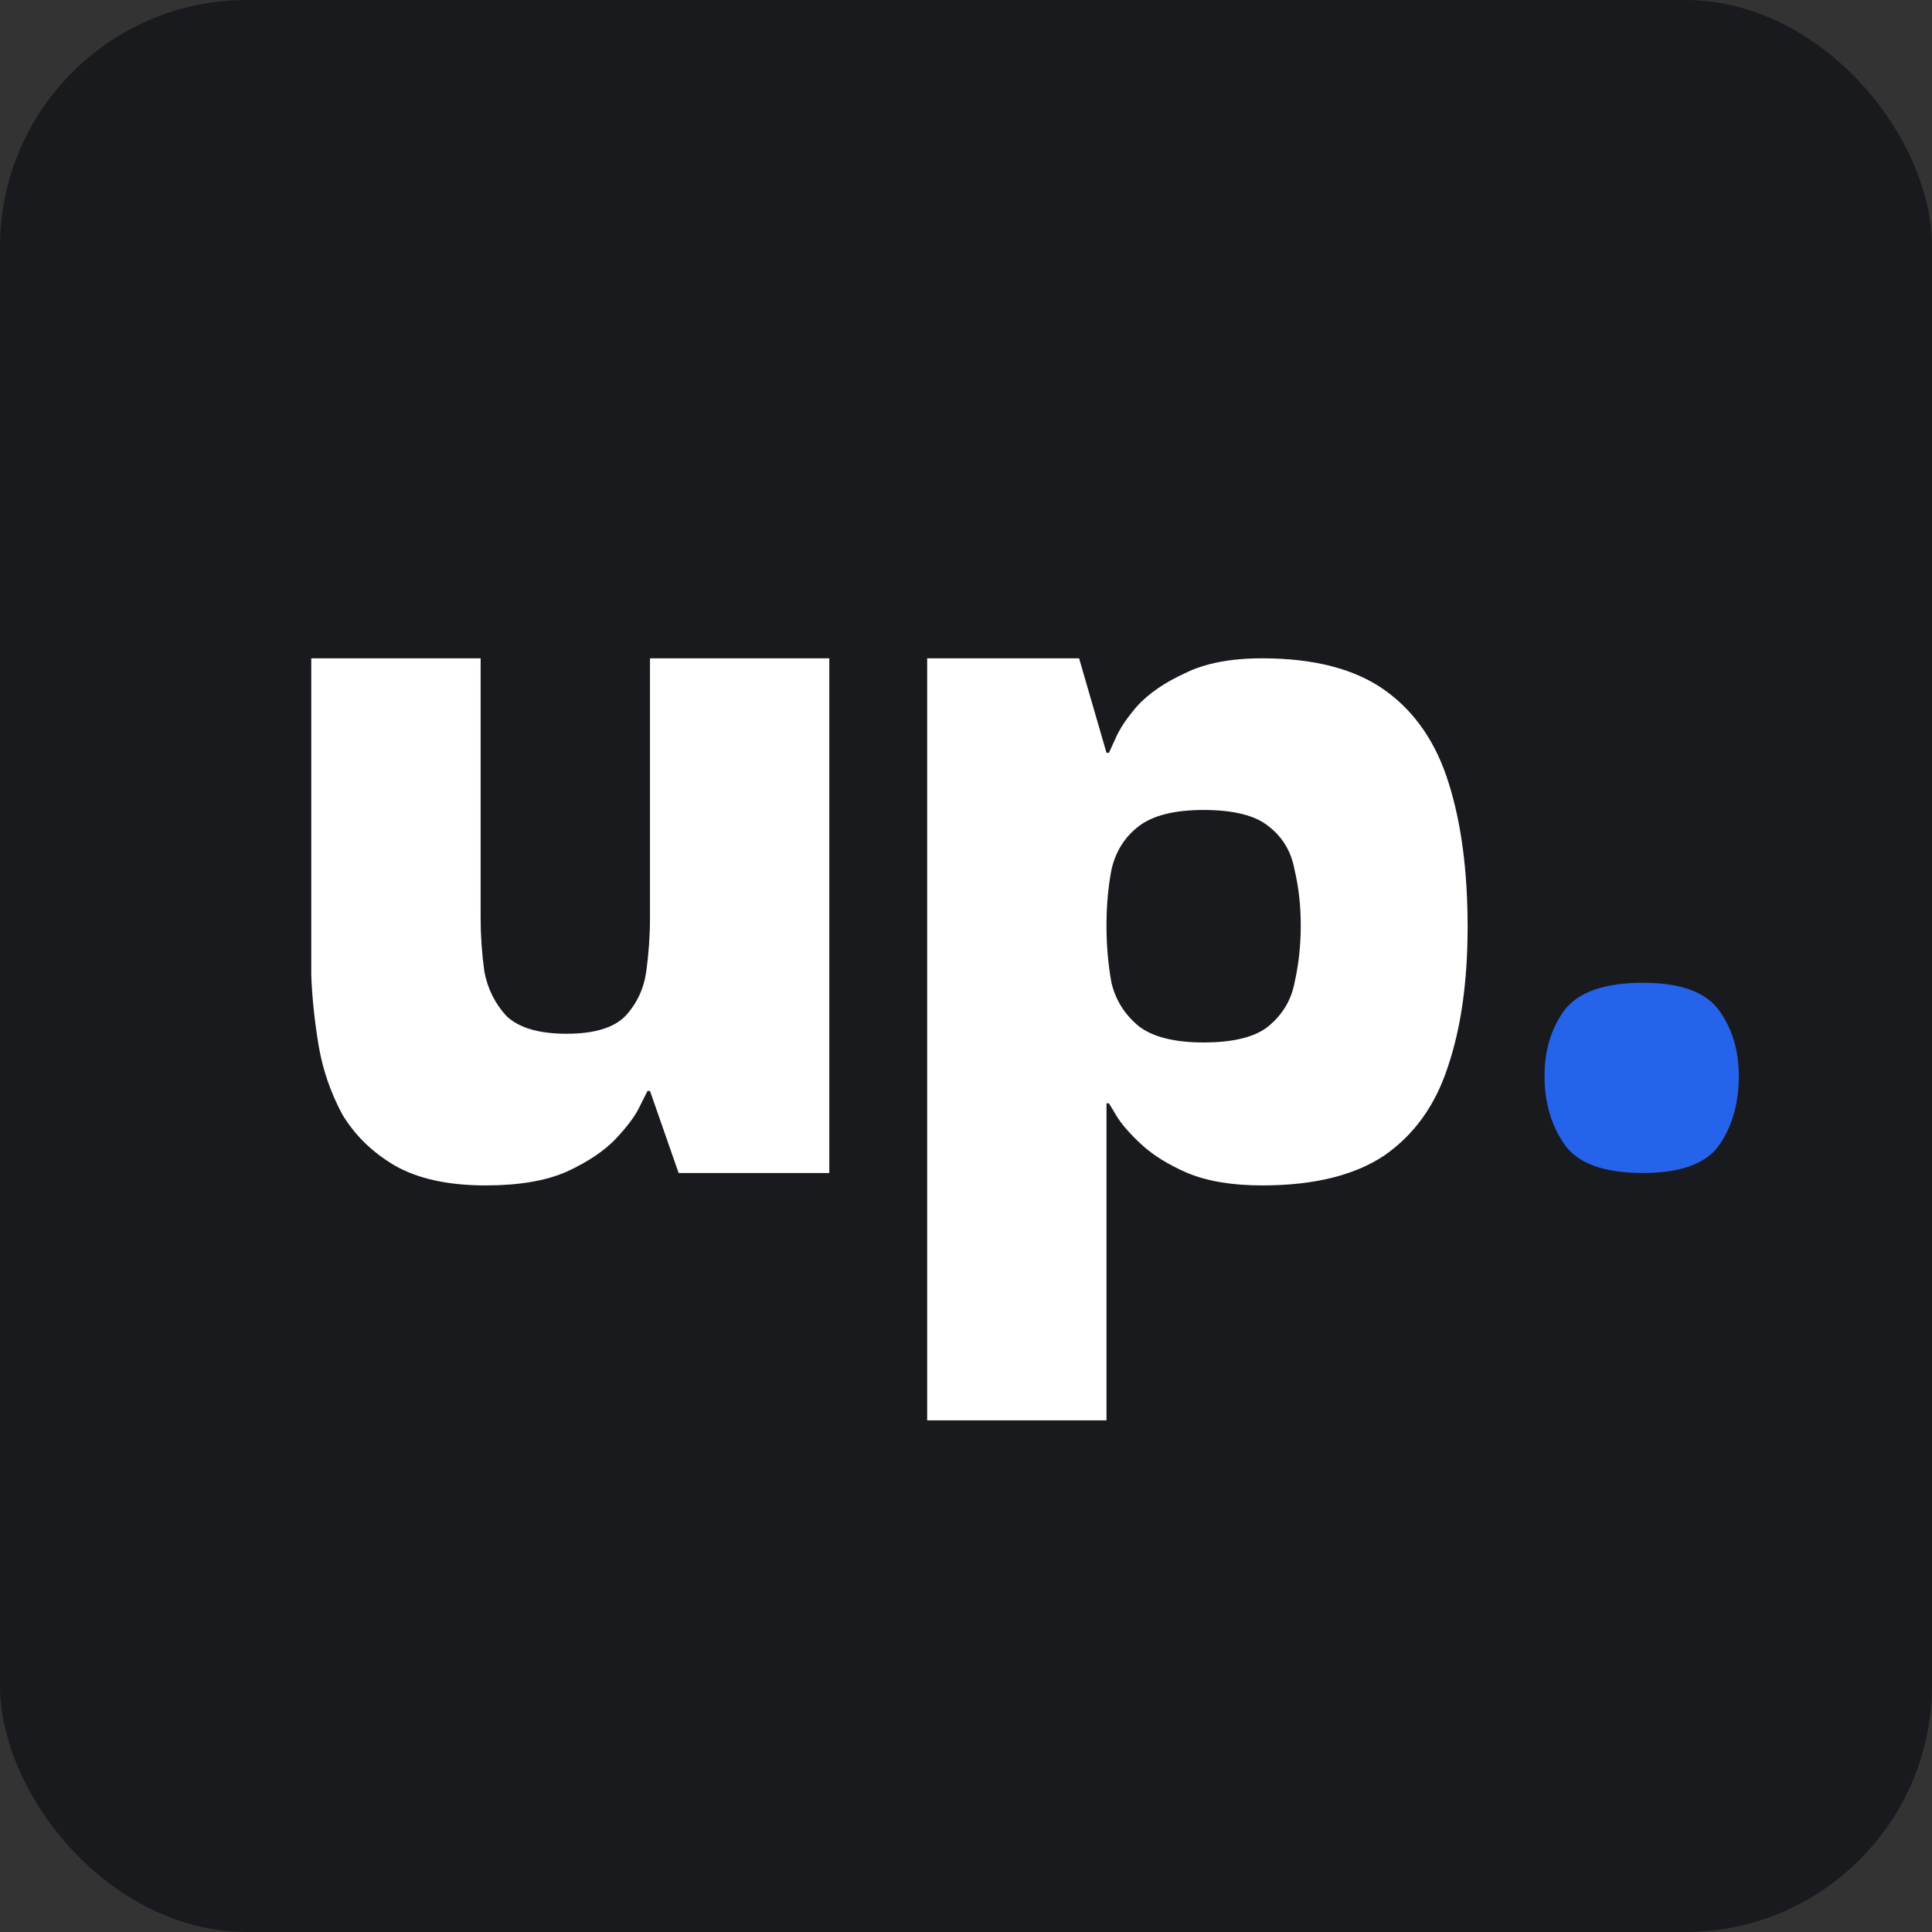 <svg width="1080" height="1080" viewBox="0 0 1080 1080" fill="none" xmlns="http://www.w3.org/2000/svg">
<rect x="0" y="0" width="1080" height="1080" fill="#333333" stroke="none"/>
<g clip-path="url(#clip0_485_46)">
<rect width="1080" height="1080" rx="138" fill="#191A1E"/>
<path d="M271.457 662.656C250.573 662.656 233.634 658.949 220.64 651.537C208.11 644.124 198.364 634.626 191.403 623.044C184.906 610.998 180.497 598.258 178.177 584.822C175.856 570.923 174.464 557.719 174 545.21C174 532.238 174 521.351 174 512.548V368H268.673V513.243C268.673 522.972 269.369 532.933 270.761 543.126C272.617 552.855 276.794 561.194 283.291 568.144C290.252 574.63 301.39 577.873 316.705 577.873C332.02 577.873 342.926 574.63 349.423 568.144C355.92 561.194 359.864 552.855 361.257 543.126C362.649 532.933 363.345 522.972 363.345 513.243V368H463.587V655.706H379.356L363.345 609.84H361.953C361.953 609.84 360.561 612.62 357.776 618.179C355.456 623.276 351.047 629.299 344.55 636.248C338.053 643.197 328.771 649.452 316.705 655.011C305.103 660.108 290.02 662.656 271.457 662.656Z" fill="white"/>
<path d="M705.549 662.656C688.842 662.656 674.919 660.339 663.781 655.706C653.107 651.073 644.522 645.746 638.025 639.723C631.528 633.7 626.887 628.372 624.102 623.739C621.318 619.106 619.926 616.79 619.926 616.79H618.533V794H518.292V368H603.219L618.533 420.816H619.926C619.926 420.816 621.086 418.268 623.406 413.171C625.727 407.612 629.903 401.357 635.936 394.408C642.434 387.458 651.251 381.436 662.389 376.339C673.527 370.78 687.914 368 705.549 368C734.786 368 757.758 374.023 774.465 386.069C791.172 398.114 803.006 415.488 809.967 438.189C816.928 460.427 820.409 487.067 820.409 518.108C820.409 548.685 816.696 574.861 809.271 596.636C802.31 617.948 790.475 634.395 773.769 645.977C757.062 657.096 734.322 662.656 705.549 662.656ZM672.831 582.737C689.538 582.737 701.604 579.726 709.029 573.703C716.919 567.217 721.791 559.109 723.648 549.38C725.968 539.188 727.128 528.532 727.128 517.413C727.128 506.294 725.968 495.869 723.648 486.14C721.791 475.948 716.919 467.84 709.029 461.817C701.604 455.794 689.538 452.783 672.831 452.783C656.588 452.783 644.522 455.794 636.633 461.817C628.743 467.84 623.638 475.948 621.318 486.14C619.462 495.869 618.533 506.294 618.533 517.413C618.533 528.532 619.462 539.188 621.318 549.38C623.638 559.109 628.743 567.217 636.633 573.703C644.522 579.726 656.588 582.737 672.831 582.737Z" fill="white"/>
<path d="M918.399 655.706C896.587 655.706 881.968 650.378 874.543 639.723C867.118 629.067 863.405 616.326 863.405 601.501C863.405 587.139 867.118 574.861 874.543 564.669C882.432 554.476 897.051 549.38 918.399 549.38C939.282 549.38 953.437 554.476 960.862 564.669C968.287 574.861 972 587.139 972 601.501C972 616.79 968.287 629.762 960.862 640.418C953.437 650.61 939.282 655.706 918.399 655.706Z" fill="#2563EB"/>
</g>
<defs>
<clipPath id="clip0_485_46">
<rect width="1080" height="1080" fill="white"/>
</clipPath>
</defs>
</svg>
